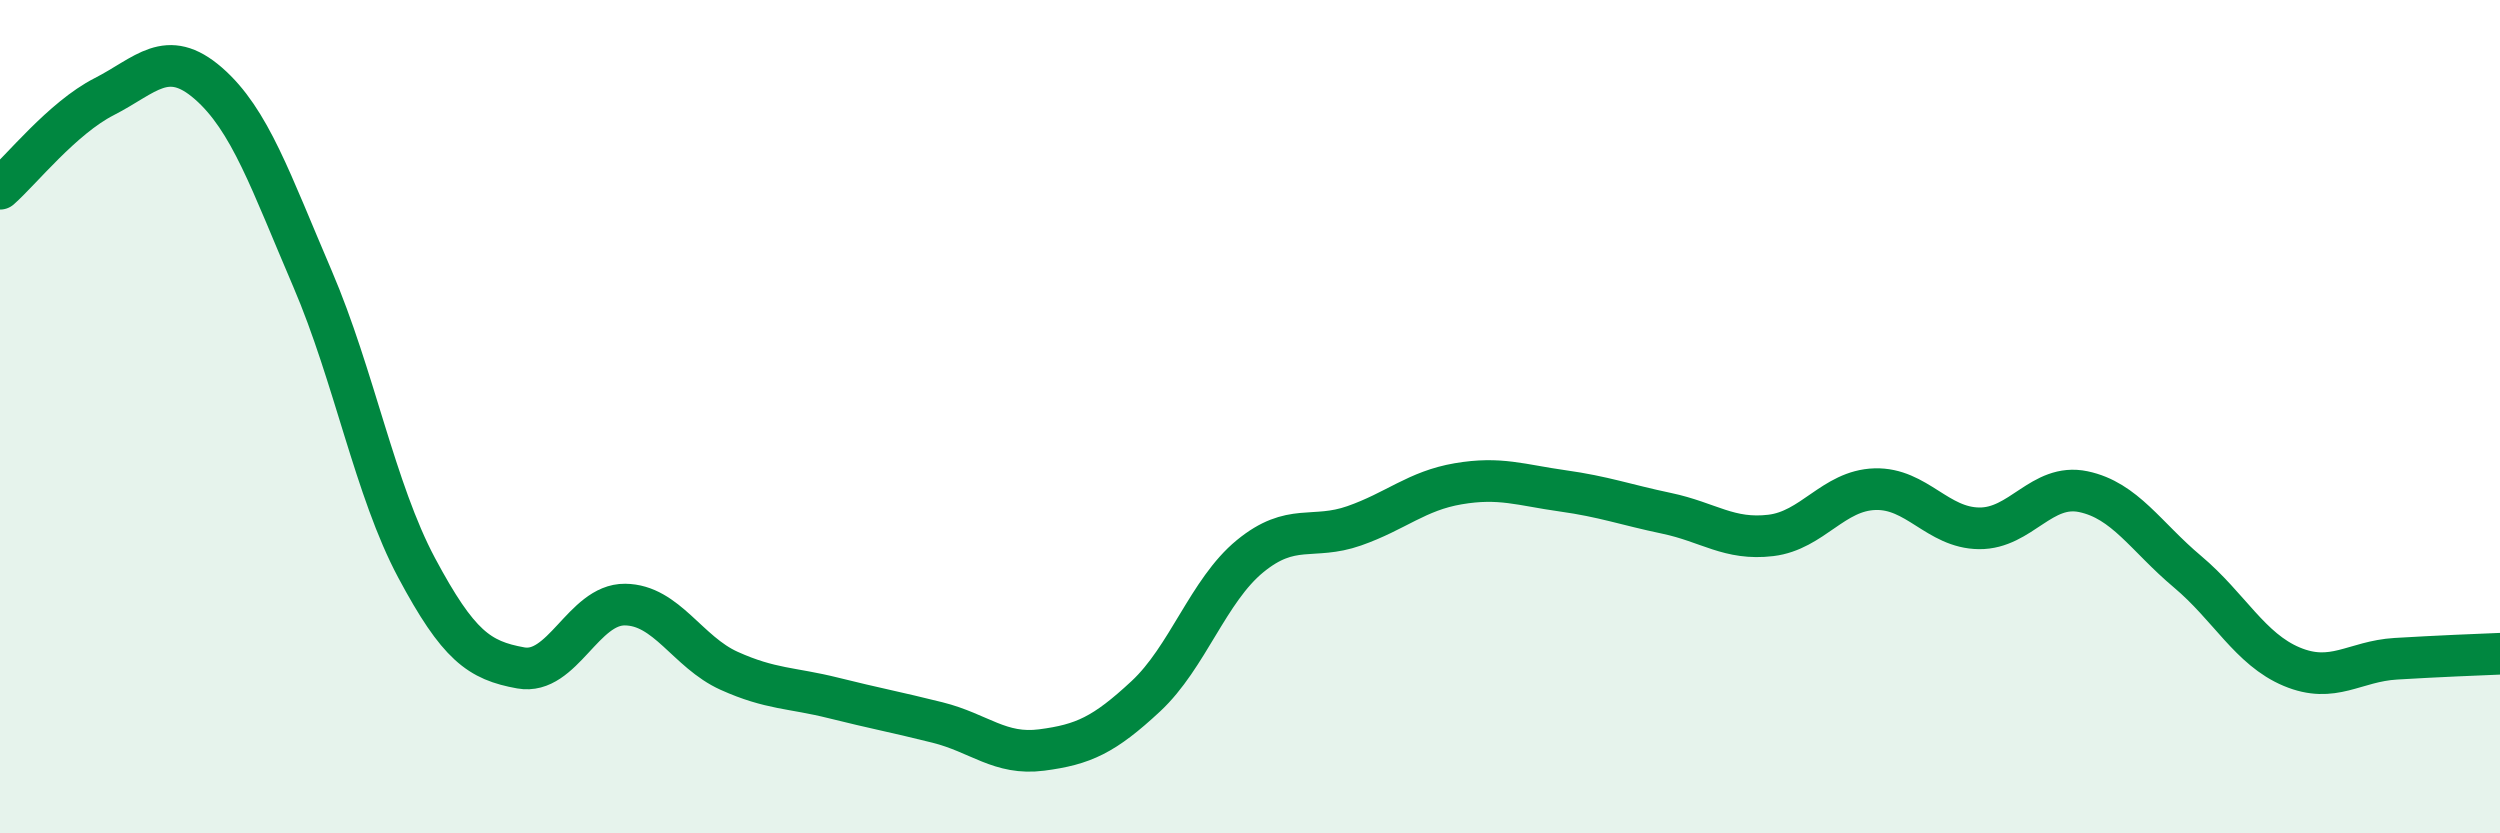 
    <svg width="60" height="20" viewBox="0 0 60 20" xmlns="http://www.w3.org/2000/svg">
      <path
        d="M 0,4.53 C 0.5,4.09 1.5,2.83 2.5,2.32 C 3.5,1.81 4,1.13 5,2 C 6,2.87 6.5,4.36 7.5,6.69 C 8.5,9.02 9,11.76 10,13.63 C 11,15.5 11.5,15.85 12.5,16.03 C 13.5,16.21 14,14.5 15,14.51 C 16,14.52 16.5,15.65 17.5,16.1 C 18.5,16.55 19,16.5 20,16.75 C 21,17 21.5,17.09 22.5,17.34 C 23.5,17.59 24,18.13 25,18 C 26,17.87 26.5,17.64 27.5,16.71 C 28.5,15.78 29,14.17 30,13.35 C 31,12.53 31.5,12.97 32.5,12.62 C 33.5,12.27 34,11.78 35,11.61 C 36,11.44 36.5,11.64 37.5,11.78 C 38.5,11.92 39,12.11 40,12.32 C 41,12.53 41.5,12.97 42.5,12.85 C 43.5,12.73 44,11.77 45,11.74 C 46,11.71 46.5,12.67 47.5,12.68 C 48.5,12.69 49,11.59 50,11.8 C 51,12.01 51.5,12.88 52.5,13.72 C 53.5,14.56 54,15.58 55,16 C 56,16.42 56.5,15.87 57.5,15.81 C 58.5,15.75 59.5,15.71 60,15.69L60 20L0 20Z"
        fill="#008740"
        opacity="0.1"
        stroke-linecap="round"
        stroke-linejoin="round"
      />
      <path
        d="M 0,4.53 C 0.5,4.09 1.5,2.83 2.5,2.32 C 3.5,1.81 4,1.13 5,2 C 6,2.87 6.5,4.36 7.5,6.69 C 8.5,9.02 9,11.76 10,13.63 C 11,15.5 11.5,15.85 12.5,16.03 C 13.5,16.21 14,14.5 15,14.51 C 16,14.52 16.5,15.65 17.5,16.1 C 18.5,16.55 19,16.5 20,16.75 C 21,17 21.5,17.09 22.5,17.34 C 23.5,17.59 24,18.13 25,18 C 26,17.87 26.5,17.64 27.5,16.71 C 28.5,15.78 29,14.17 30,13.35 C 31,12.53 31.5,12.97 32.5,12.62 C 33.5,12.27 34,11.78 35,11.61 C 36,11.44 36.5,11.64 37.5,11.78 C 38.5,11.92 39,12.11 40,12.32 C 41,12.53 41.5,12.97 42.5,12.85 C 43.5,12.73 44,11.77 45,11.74 C 46,11.71 46.5,12.67 47.5,12.68 C 48.5,12.69 49,11.59 50,11.8 C 51,12.01 51.5,12.88 52.5,13.72 C 53.5,14.56 54,15.58 55,16 C 56,16.42 56.5,15.87 57.5,15.81 C 58.5,15.75 59.5,15.71 60,15.69"
        stroke="#008740"
        stroke-width="1"
        fill="none"
        stroke-linecap="round"
        stroke-linejoin="round"
      />
    </svg>
  